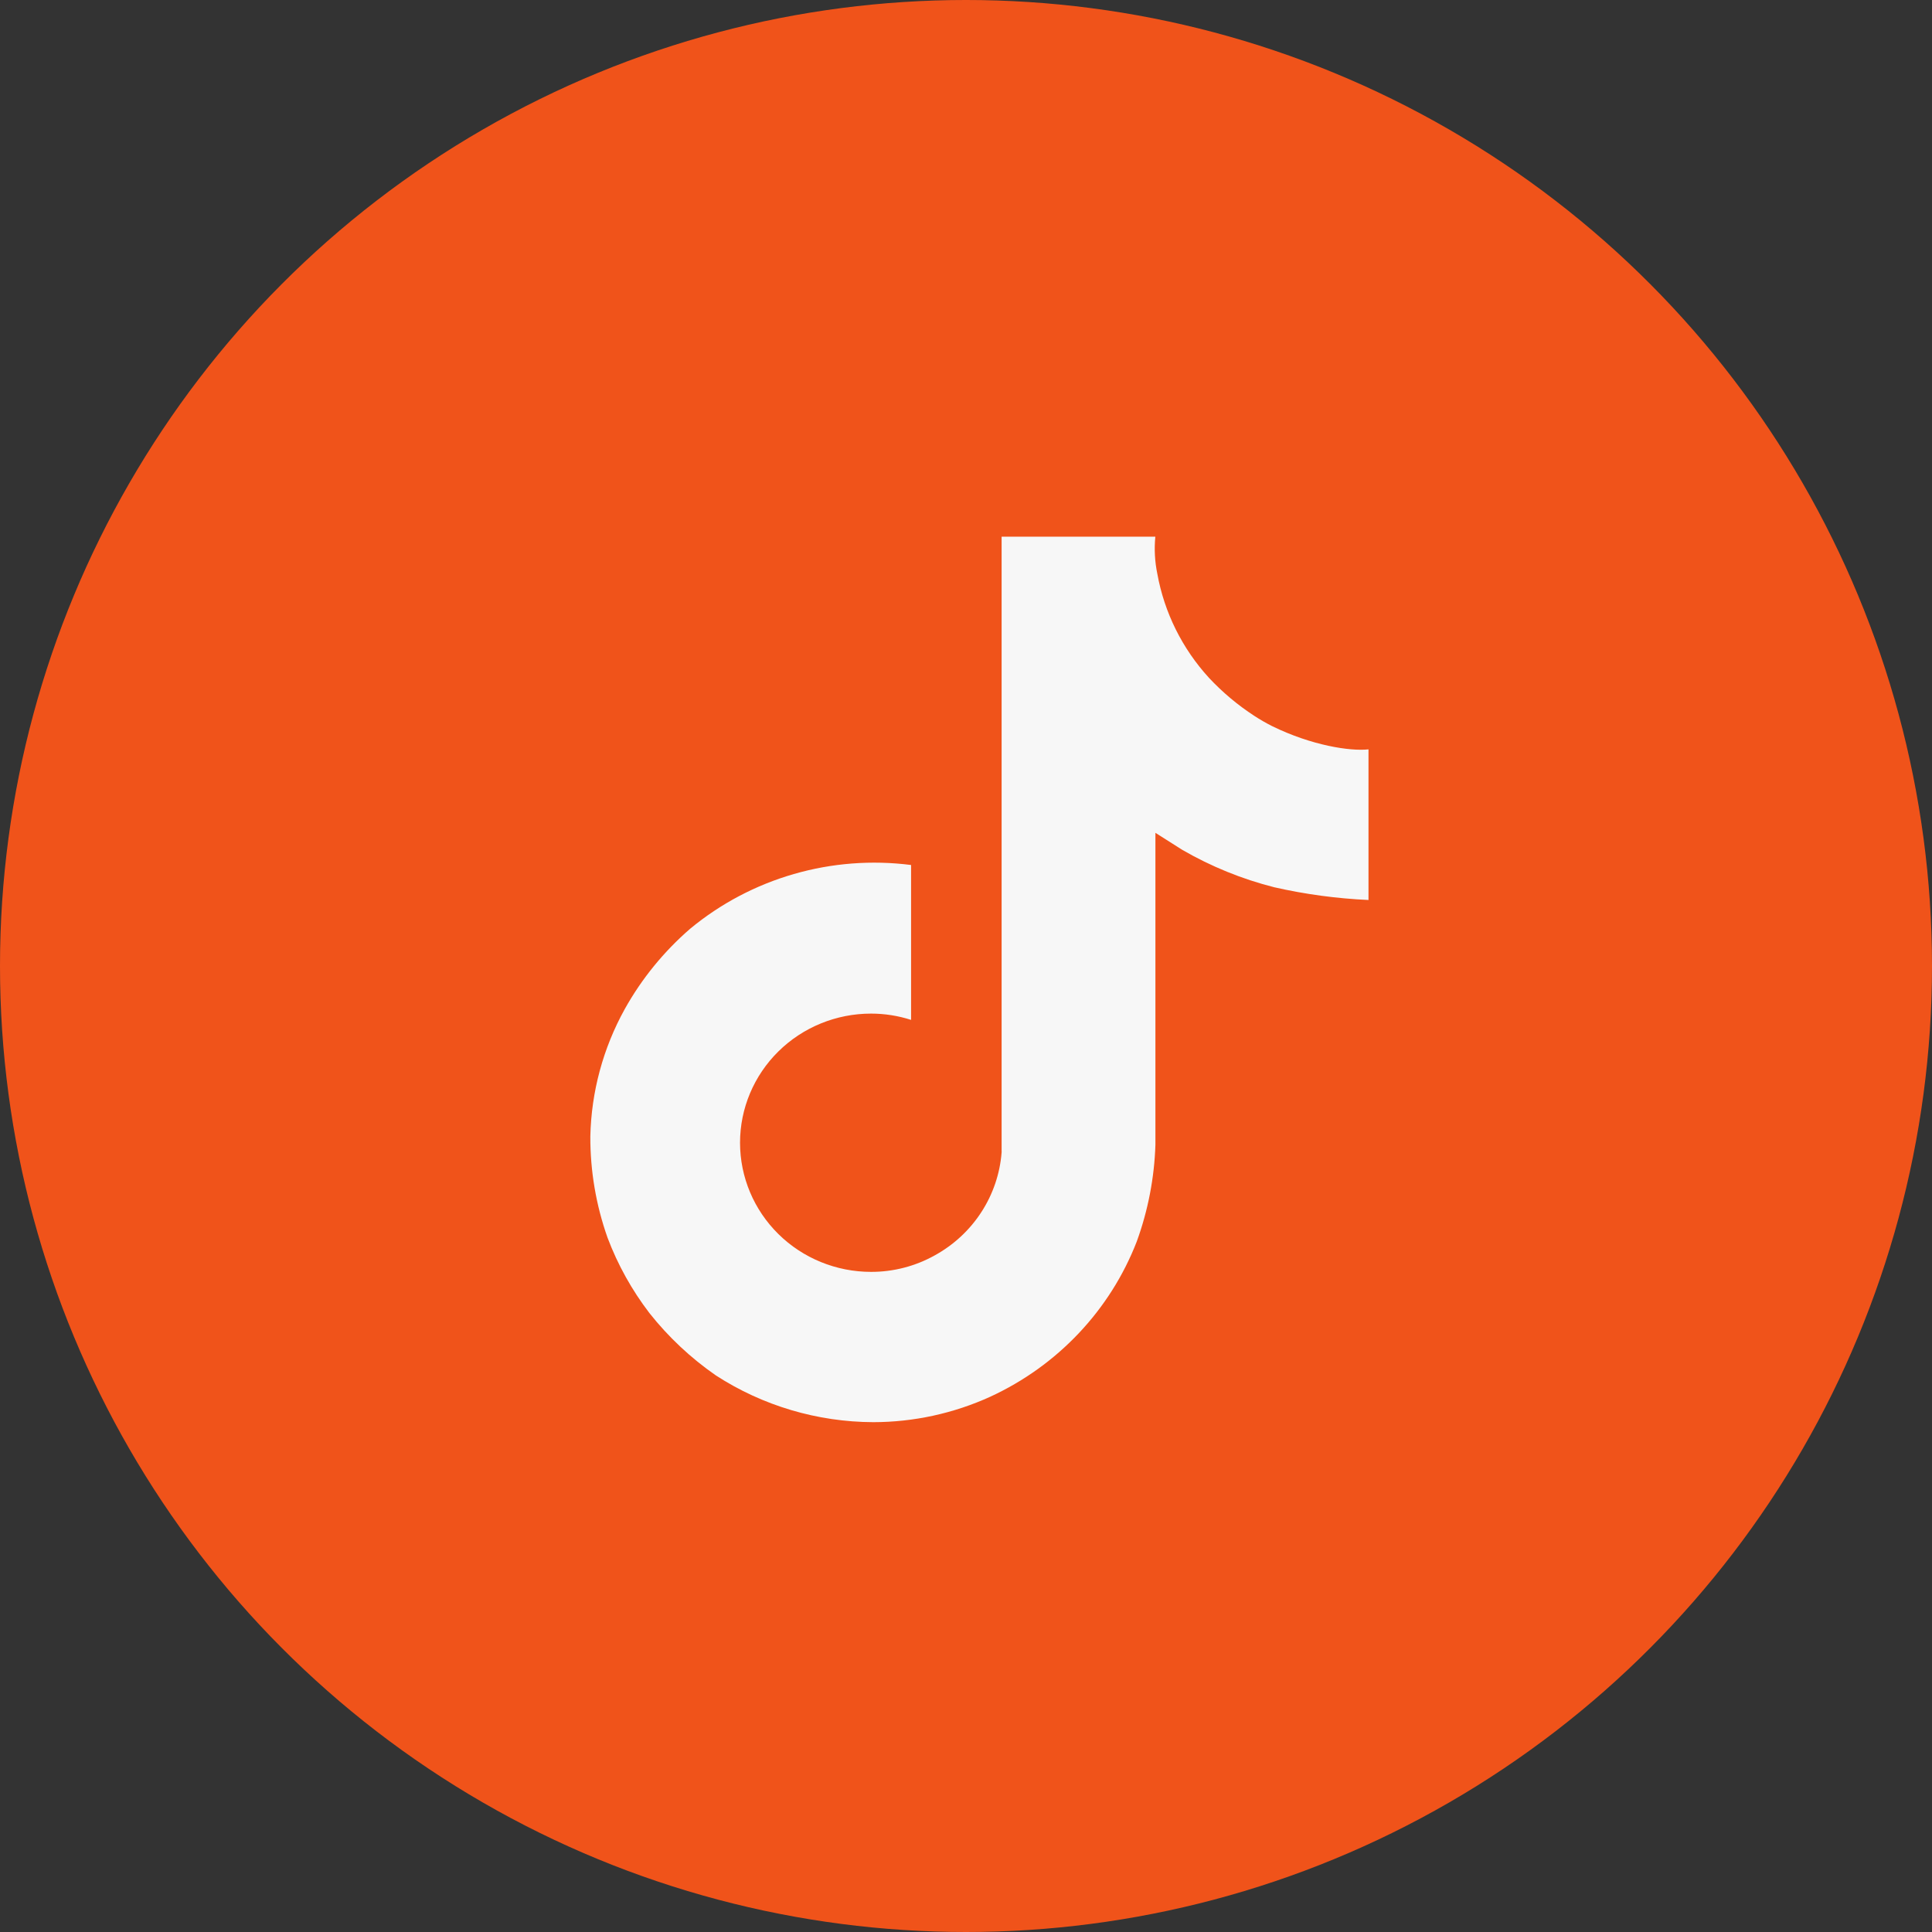 <?xml version="1.0" encoding="UTF-8"?> <svg xmlns="http://www.w3.org/2000/svg" width="72" height="72" viewBox="0 0 72 72" fill="none"><rect x="0" y="0" width="72" height="72" fill="#333333" stroke="none"/> <circle cx="36" cy="36" r="36" fill="#F0531A"></circle> <path d="M47.405 27.059C47.179 26.945 46.959 26.818 46.747 26.68C46.127 26.277 45.559 25.8 45.056 25.262C44.058 24.172 43.391 22.828 43.13 21.383C43.036 20.928 43.011 20.462 43.056 20H37.327V41.919C37.327 42.213 37.327 42.504 37.327 42.792C37.327 42.83 37.327 42.862 37.327 42.9C37.33 42.916 37.33 42.934 37.327 42.95C37.265 43.742 37.005 44.506 36.571 45.174C36.137 45.843 35.542 46.395 34.839 46.782C34.114 47.188 33.294 47.401 32.461 47.399C31.166 47.399 29.924 46.892 29.009 45.99C28.093 45.087 27.579 43.863 27.579 42.586C27.579 41.31 28.093 40.086 29.009 39.183C29.924 38.281 31.166 37.774 32.461 37.774C32.968 37.774 33.471 37.853 33.953 38.008V32.236C32.489 32.049 31.002 32.163 29.586 32.572C28.169 32.98 26.854 33.674 25.723 34.609C24.74 35.46 23.914 36.473 23.284 37.603C22.476 39.06 22.036 40.688 22 42.349C21.995 43.635 22.212 44.913 22.642 46.127C23.021 47.133 23.547 48.078 24.202 48.934C24.906 49.824 25.74 50.607 26.677 51.257C28.42 52.387 30.46 52.993 32.547 53C34.053 52.998 35.54 52.674 36.906 52.051C39.417 50.894 41.373 48.822 42.363 46.27C42.785 45.11 43.02 43.891 43.059 42.659V31.037L44.057 31.67C45.128 32.29 46.282 32.76 47.485 33.065C48.64 33.328 49.816 33.486 51 33.54V27.927C50.313 28.002 48.875 27.781 47.405 27.059Z" fill="#F7F7F7"></path> </svg> 
